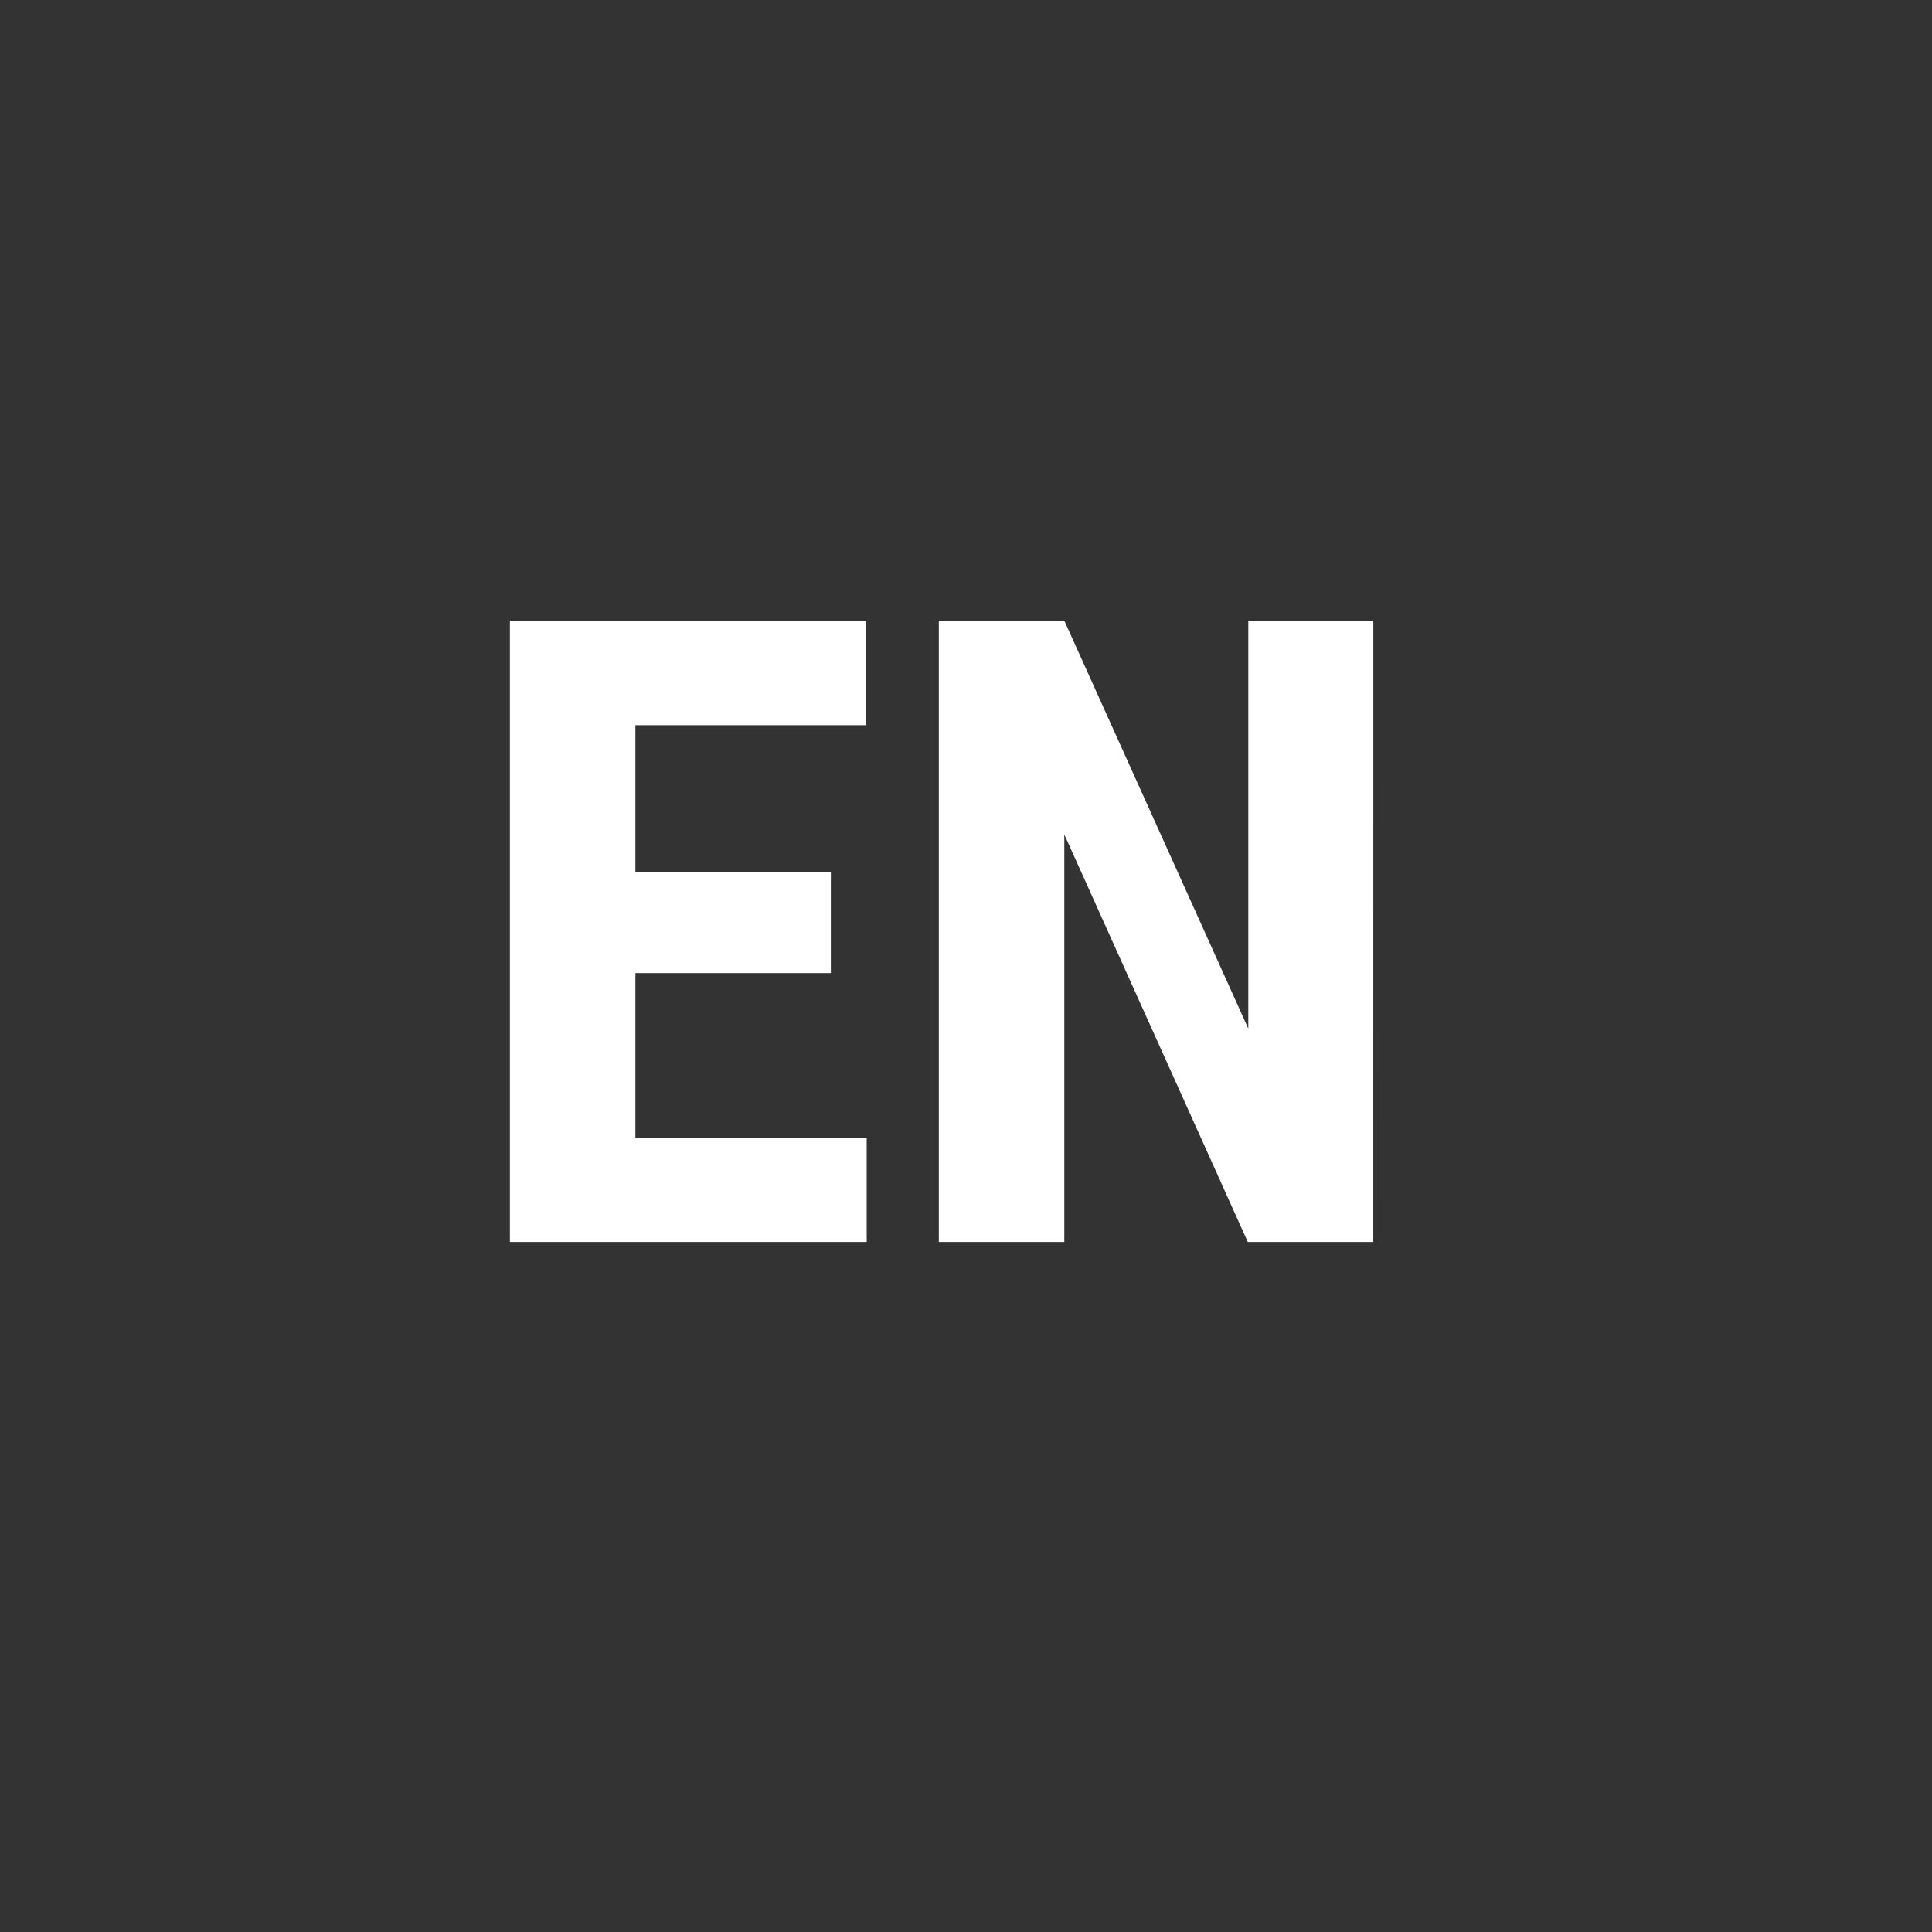 <svg id="Gruppe_106" data-name="Gruppe 106" xmlns="http://www.w3.org/2000/svg" width="42" height="42" viewBox="0 0 42 42">
  <rect x="0" y="0" width="42" height="42" fill="#333333" stroke="none"/>
  <path id="Pfad_1039" data-name="Pfad 1039" d="M8.062-5.845H3.813v3.581H8.841V0H1.085V-13.508H8.823v2.273H3.813v3.191H8.062ZM19.854,0H17.126L13.137-8.86V0H10.409V-13.508h2.728l4,8.869v-8.869h2.718Z" transform="translate(10 27)" fill="#fff"/>
  <rect id="Rechteck_31" data-name="Rechteck 31" width="42" height="42" fill="none"/>
</svg>

